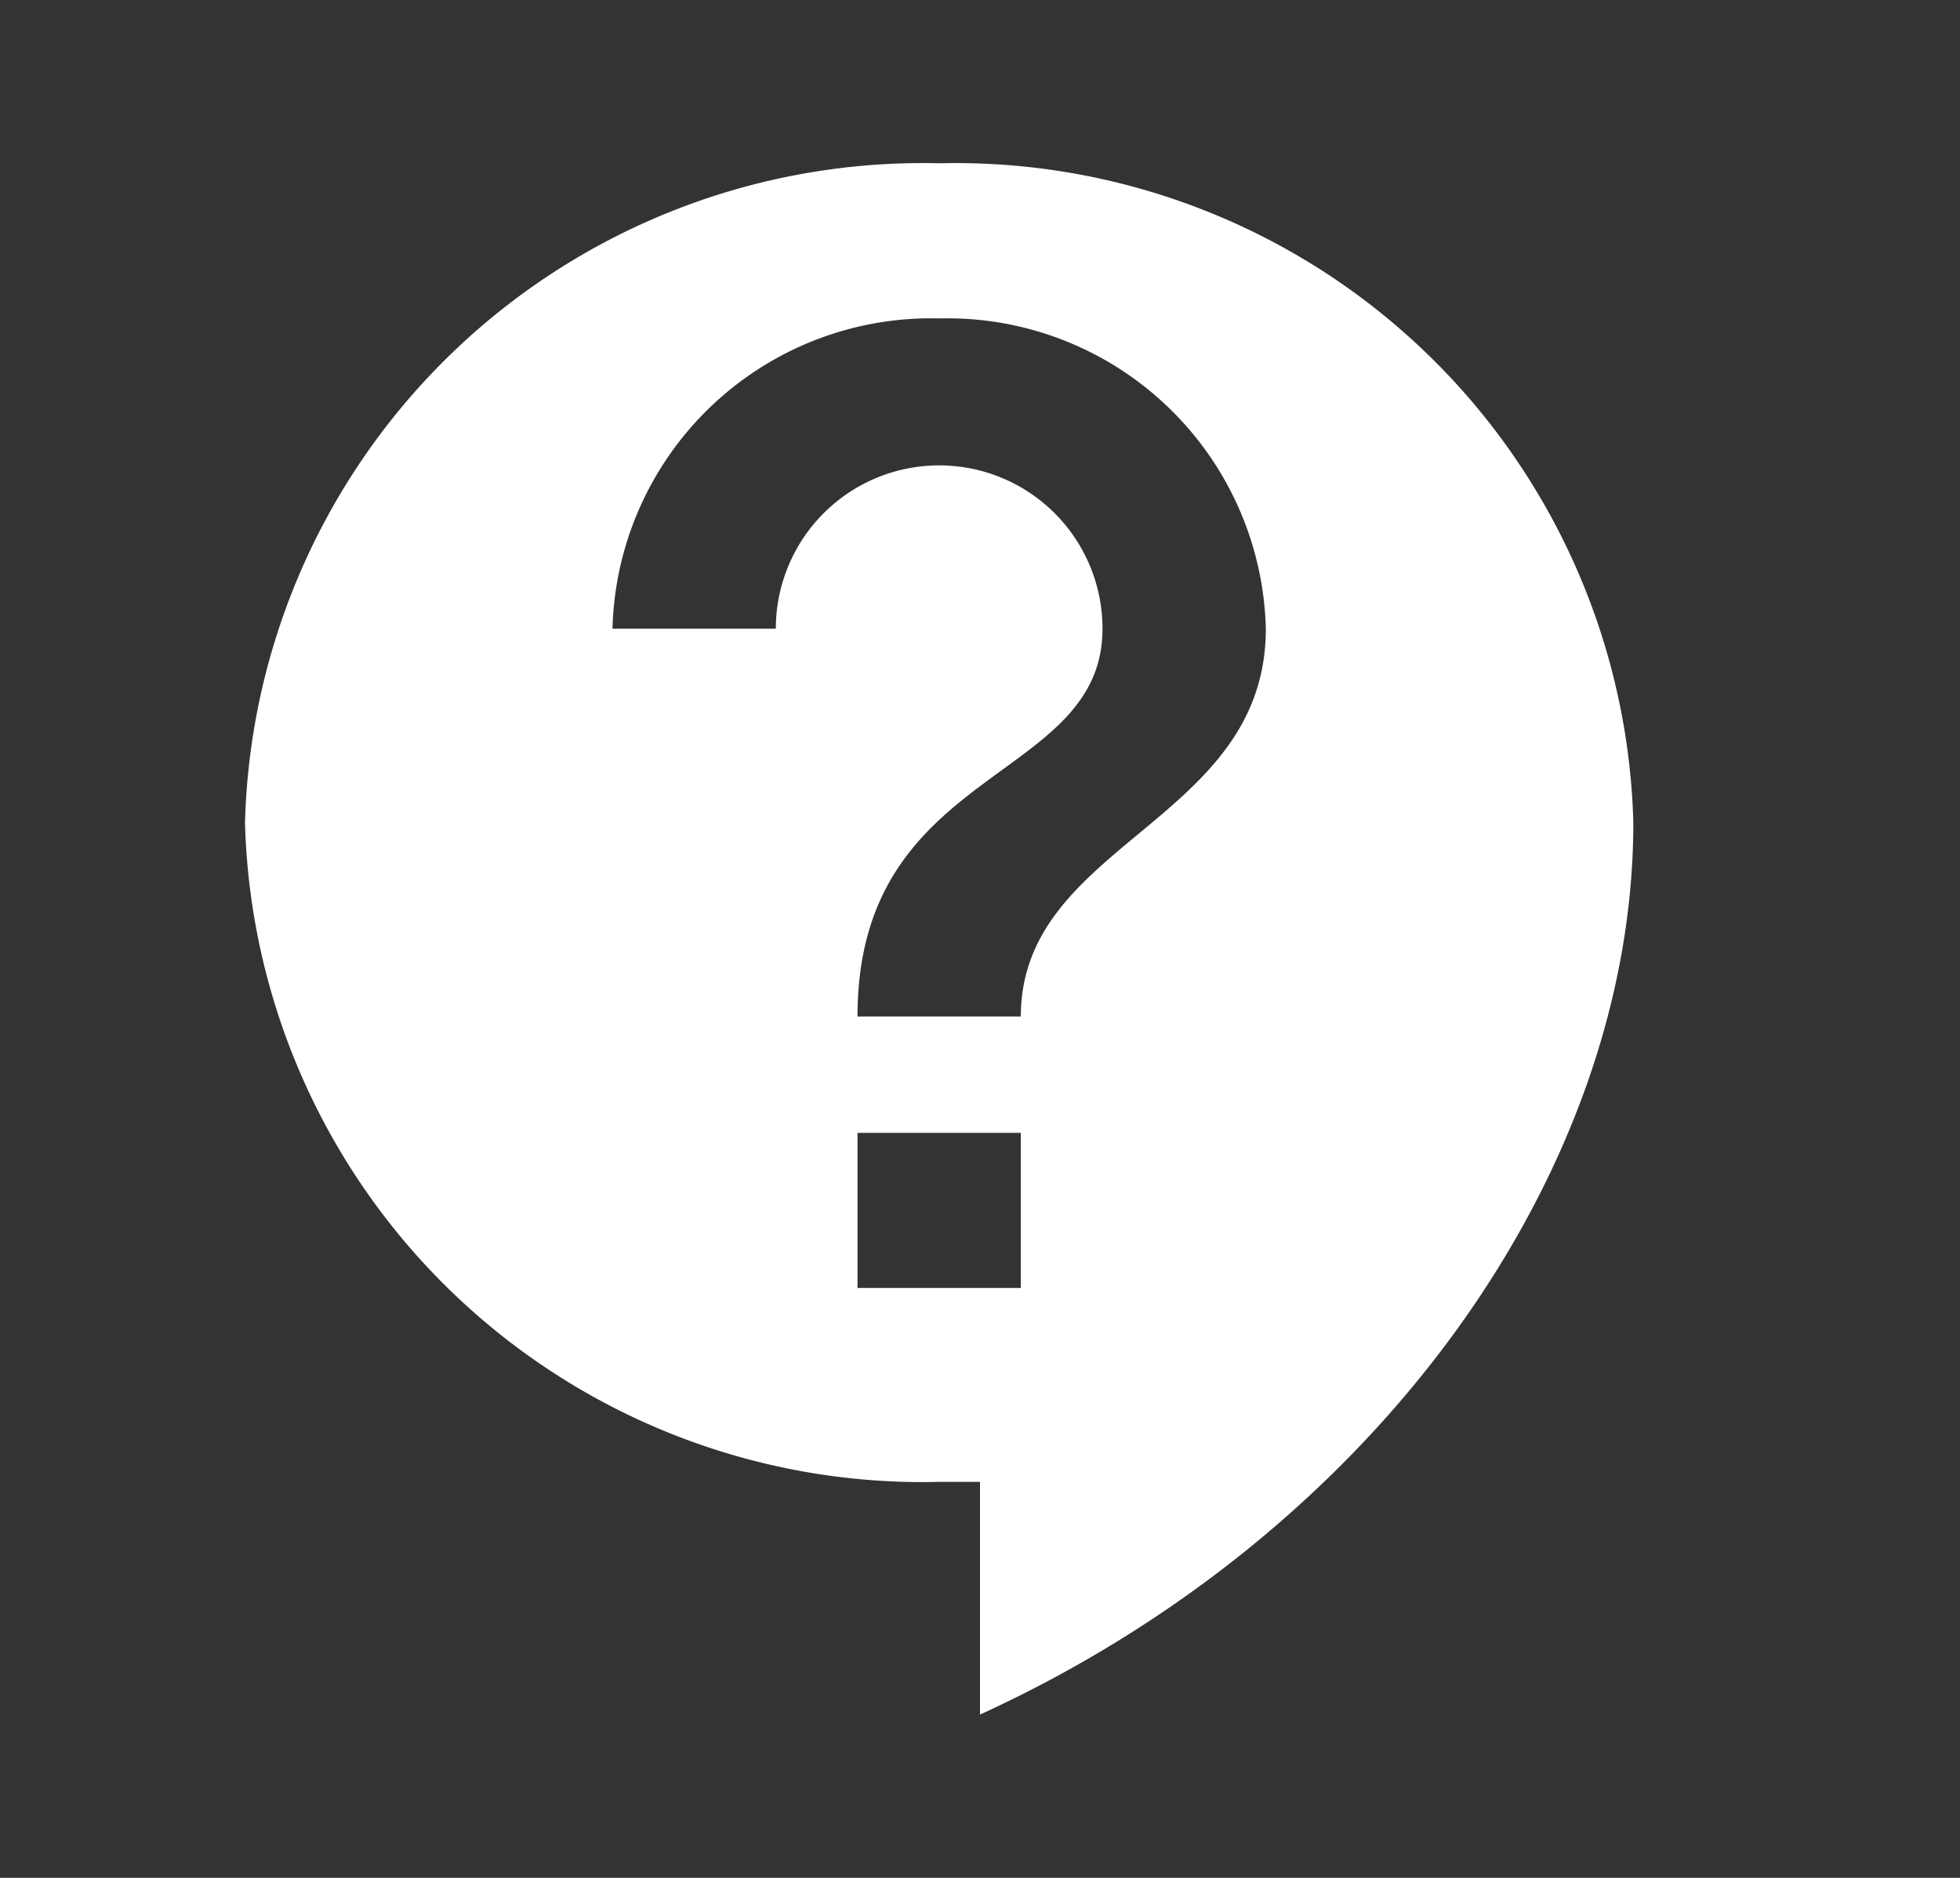 <svg xmlns="http://www.w3.org/2000/svg" id="contact_support_black_24dp" width="24" height="23" viewBox="0 0 24 23">
  <rect x="0" y="0" width="24" height="23" fill="#333333" stroke="none"/>
  <path id="Path_1661" data-name="Path 1661" d="M0,0H24V23H0Z" fill="none" />
  <path id="Path_1662" data-name="Path 1662"
    d="M11.5,2A8.3,8.3,0,0,0,3,10.075a8.3,8.3,0,0,0,8.5,8.075H12V21c4.86-2.223,8-6.65,8-10.925A8.3,8.3,0,0,0,11.5,2Zm1,13.775h-2v-1.9h2Zm0-3.325h-2c0-3.088,3-2.85,3-4.75a2,2,0,0,0-4,0h-2a3.9,3.9,0,0,1,4-3.8,3.9,3.9,0,0,1,4,3.8C15.5,10.075,12.5,10.313,12.5,12.45Z"
    fill="#fff" />
</svg>